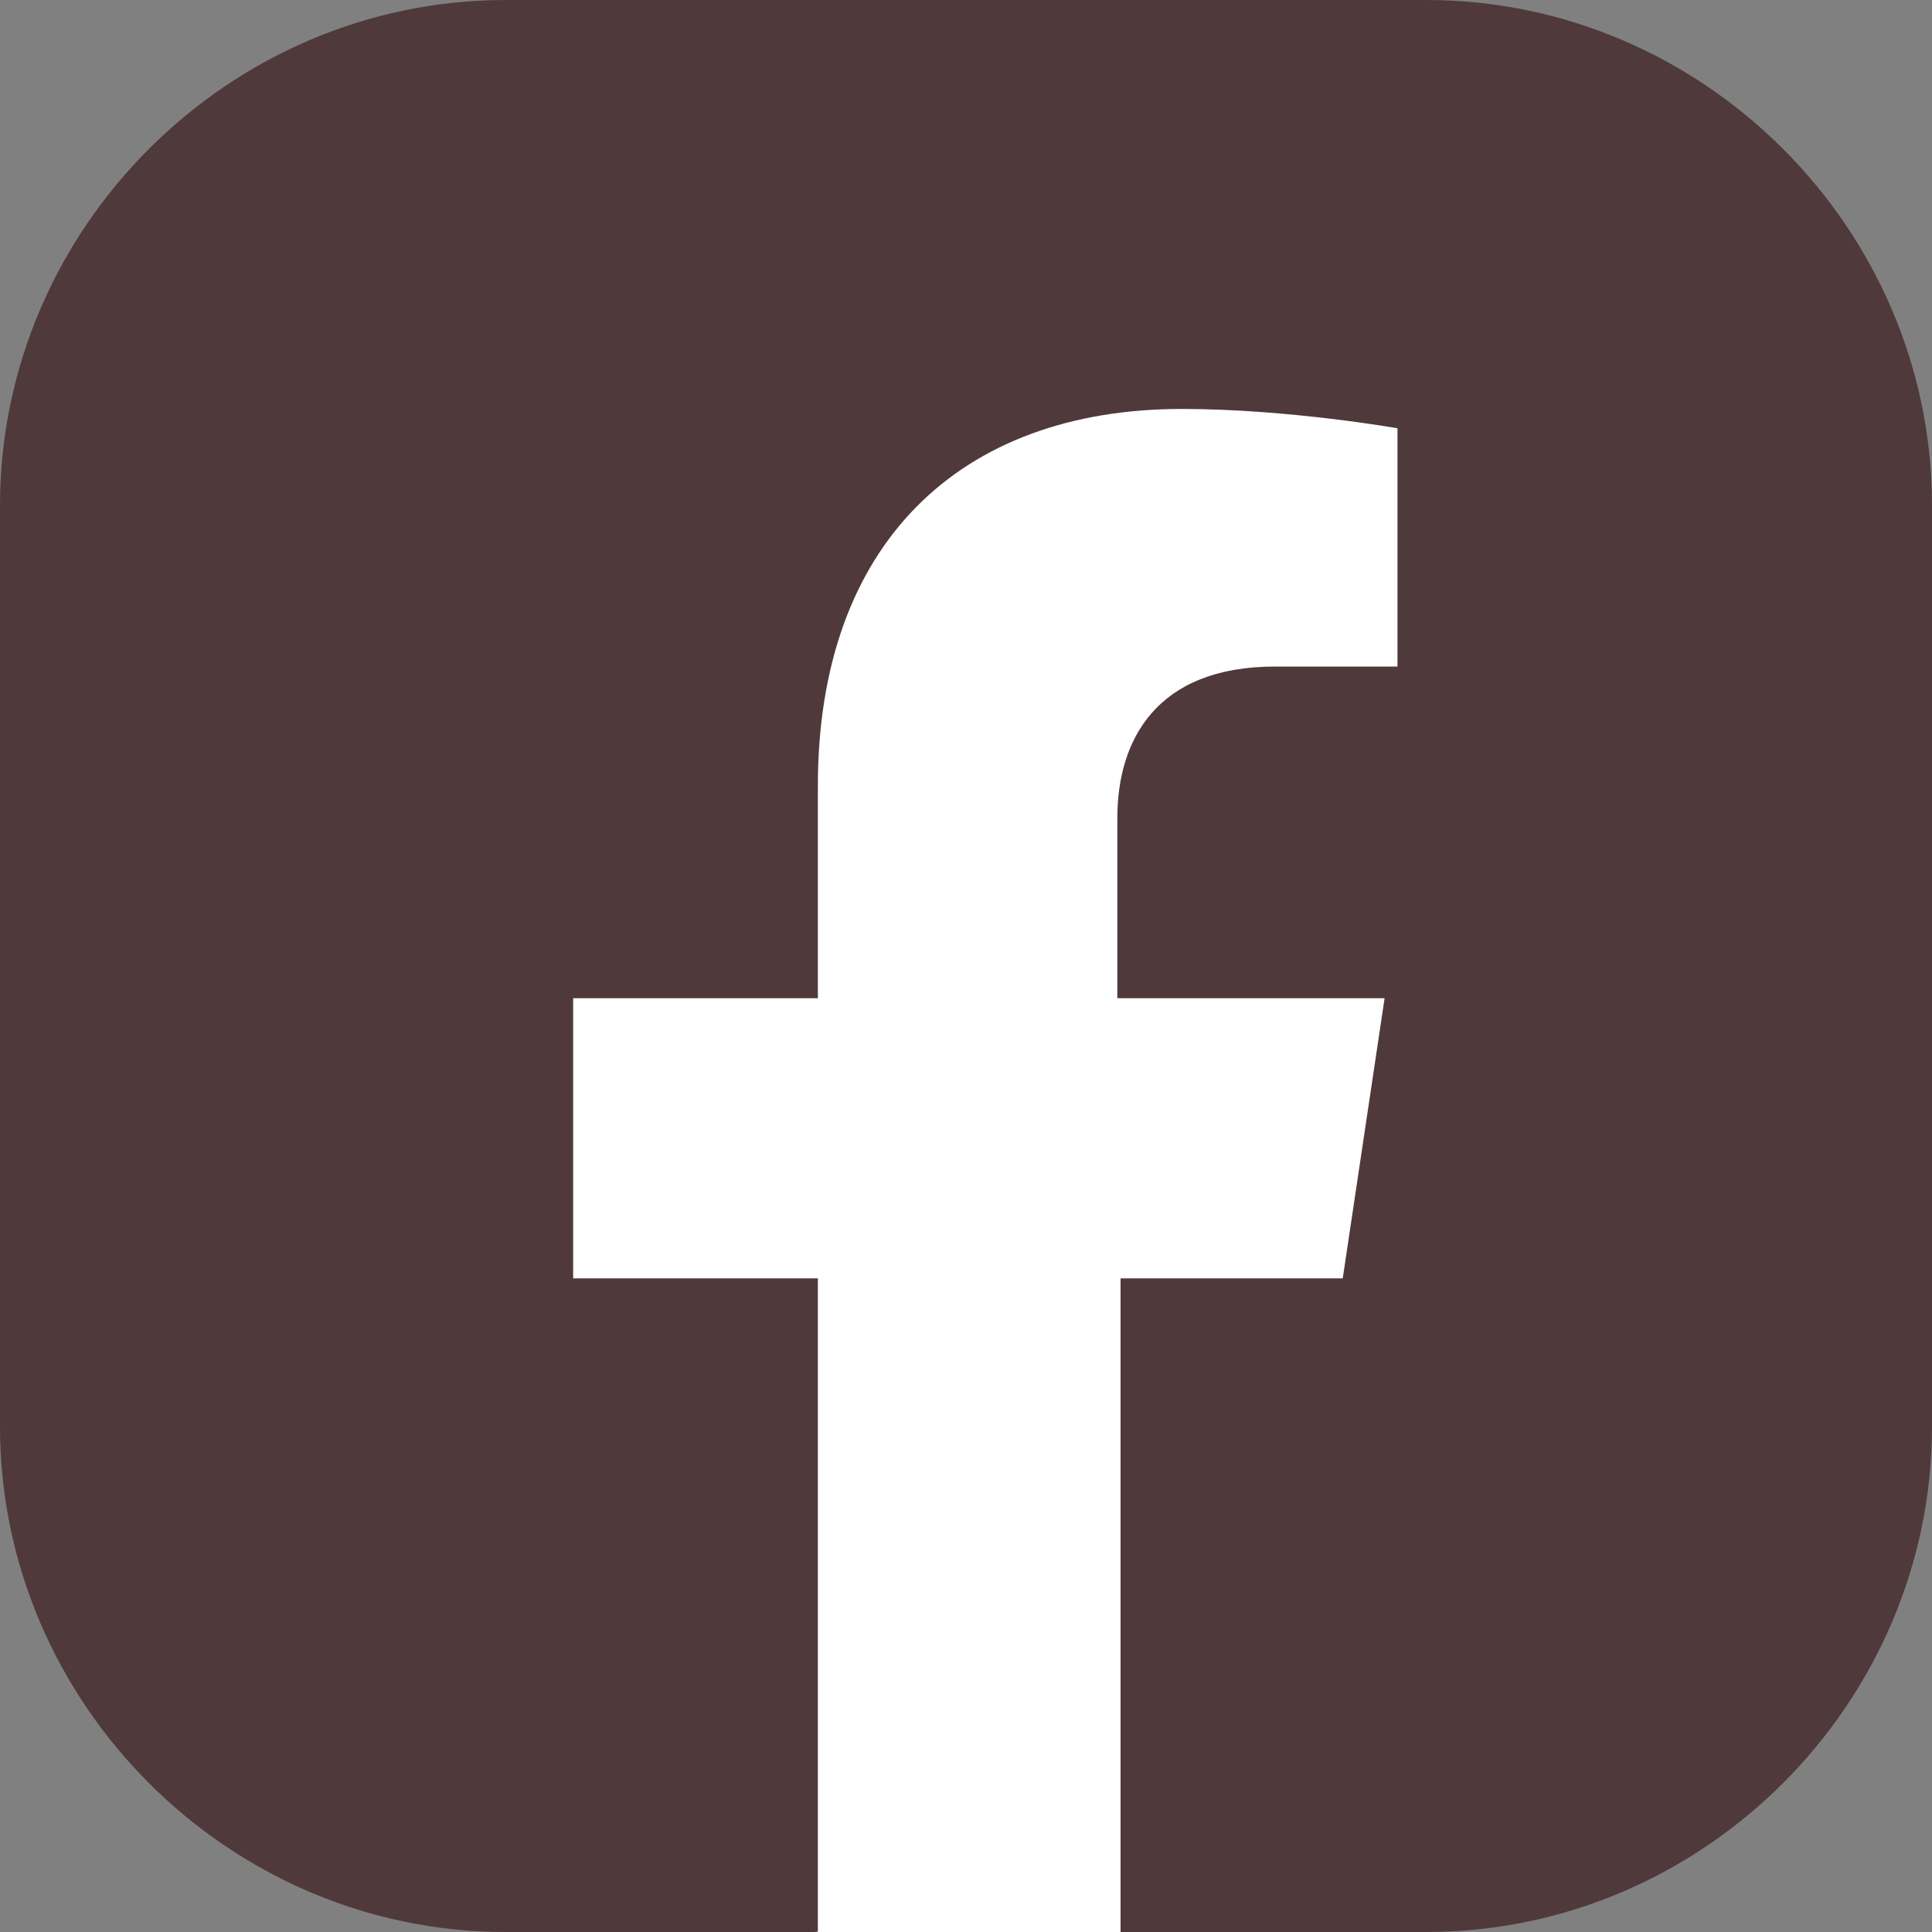 <?xml version="1.0" encoding="utf-8"?>
<!-- Generator: Adobe Illustrator 27.9.0, SVG Export Plug-In . SVG Version: 6.00 Build 0)  -->
<svg version="1.1" id="ELEMENTS" xmlns="http://www.w3.org/2000/svg" xmlns:xlink="http://www.w3.org/1999/xlink" x="0px" y="0px"
	 viewBox="0 0 60 60" style="enable-background:new 0 0 60 60;" xml:space="preserve">
<rect x="0" y="0" width="60" height="60" fill="#808080" stroke="none"/>
<style type="text/css">
	.st0{fill:#50393B;}
	.st1{fill:#FFFFFF;}
</style>
<g>
	<path class="st0" d="M0,44.3V15.7C0,7.1,7.1,0,15.7,0h28.6C52.9,0,60,7.1,60,15.7v28.6C60,52.9,52.9,60,44.3,60h-9.6l-5-1.2
		L25.3,60h-9.6C7.1,60,0,52.9,0,44.3z"/>
	<g>
		<path class="st1" d="M41.7,39.7L43,31h-8.3v-5.6c0-2.4,1.2-4.7,4.9-4.7h3.8v-7.4c0,0-3.4-0.6-6.7-0.6c-6.9,0-11.3,4.2-11.3,11.7
			V31h-7.6v8.7h7.6V60h9.4V39.7H41.7z"/>
	</g>
</g>
</svg>
